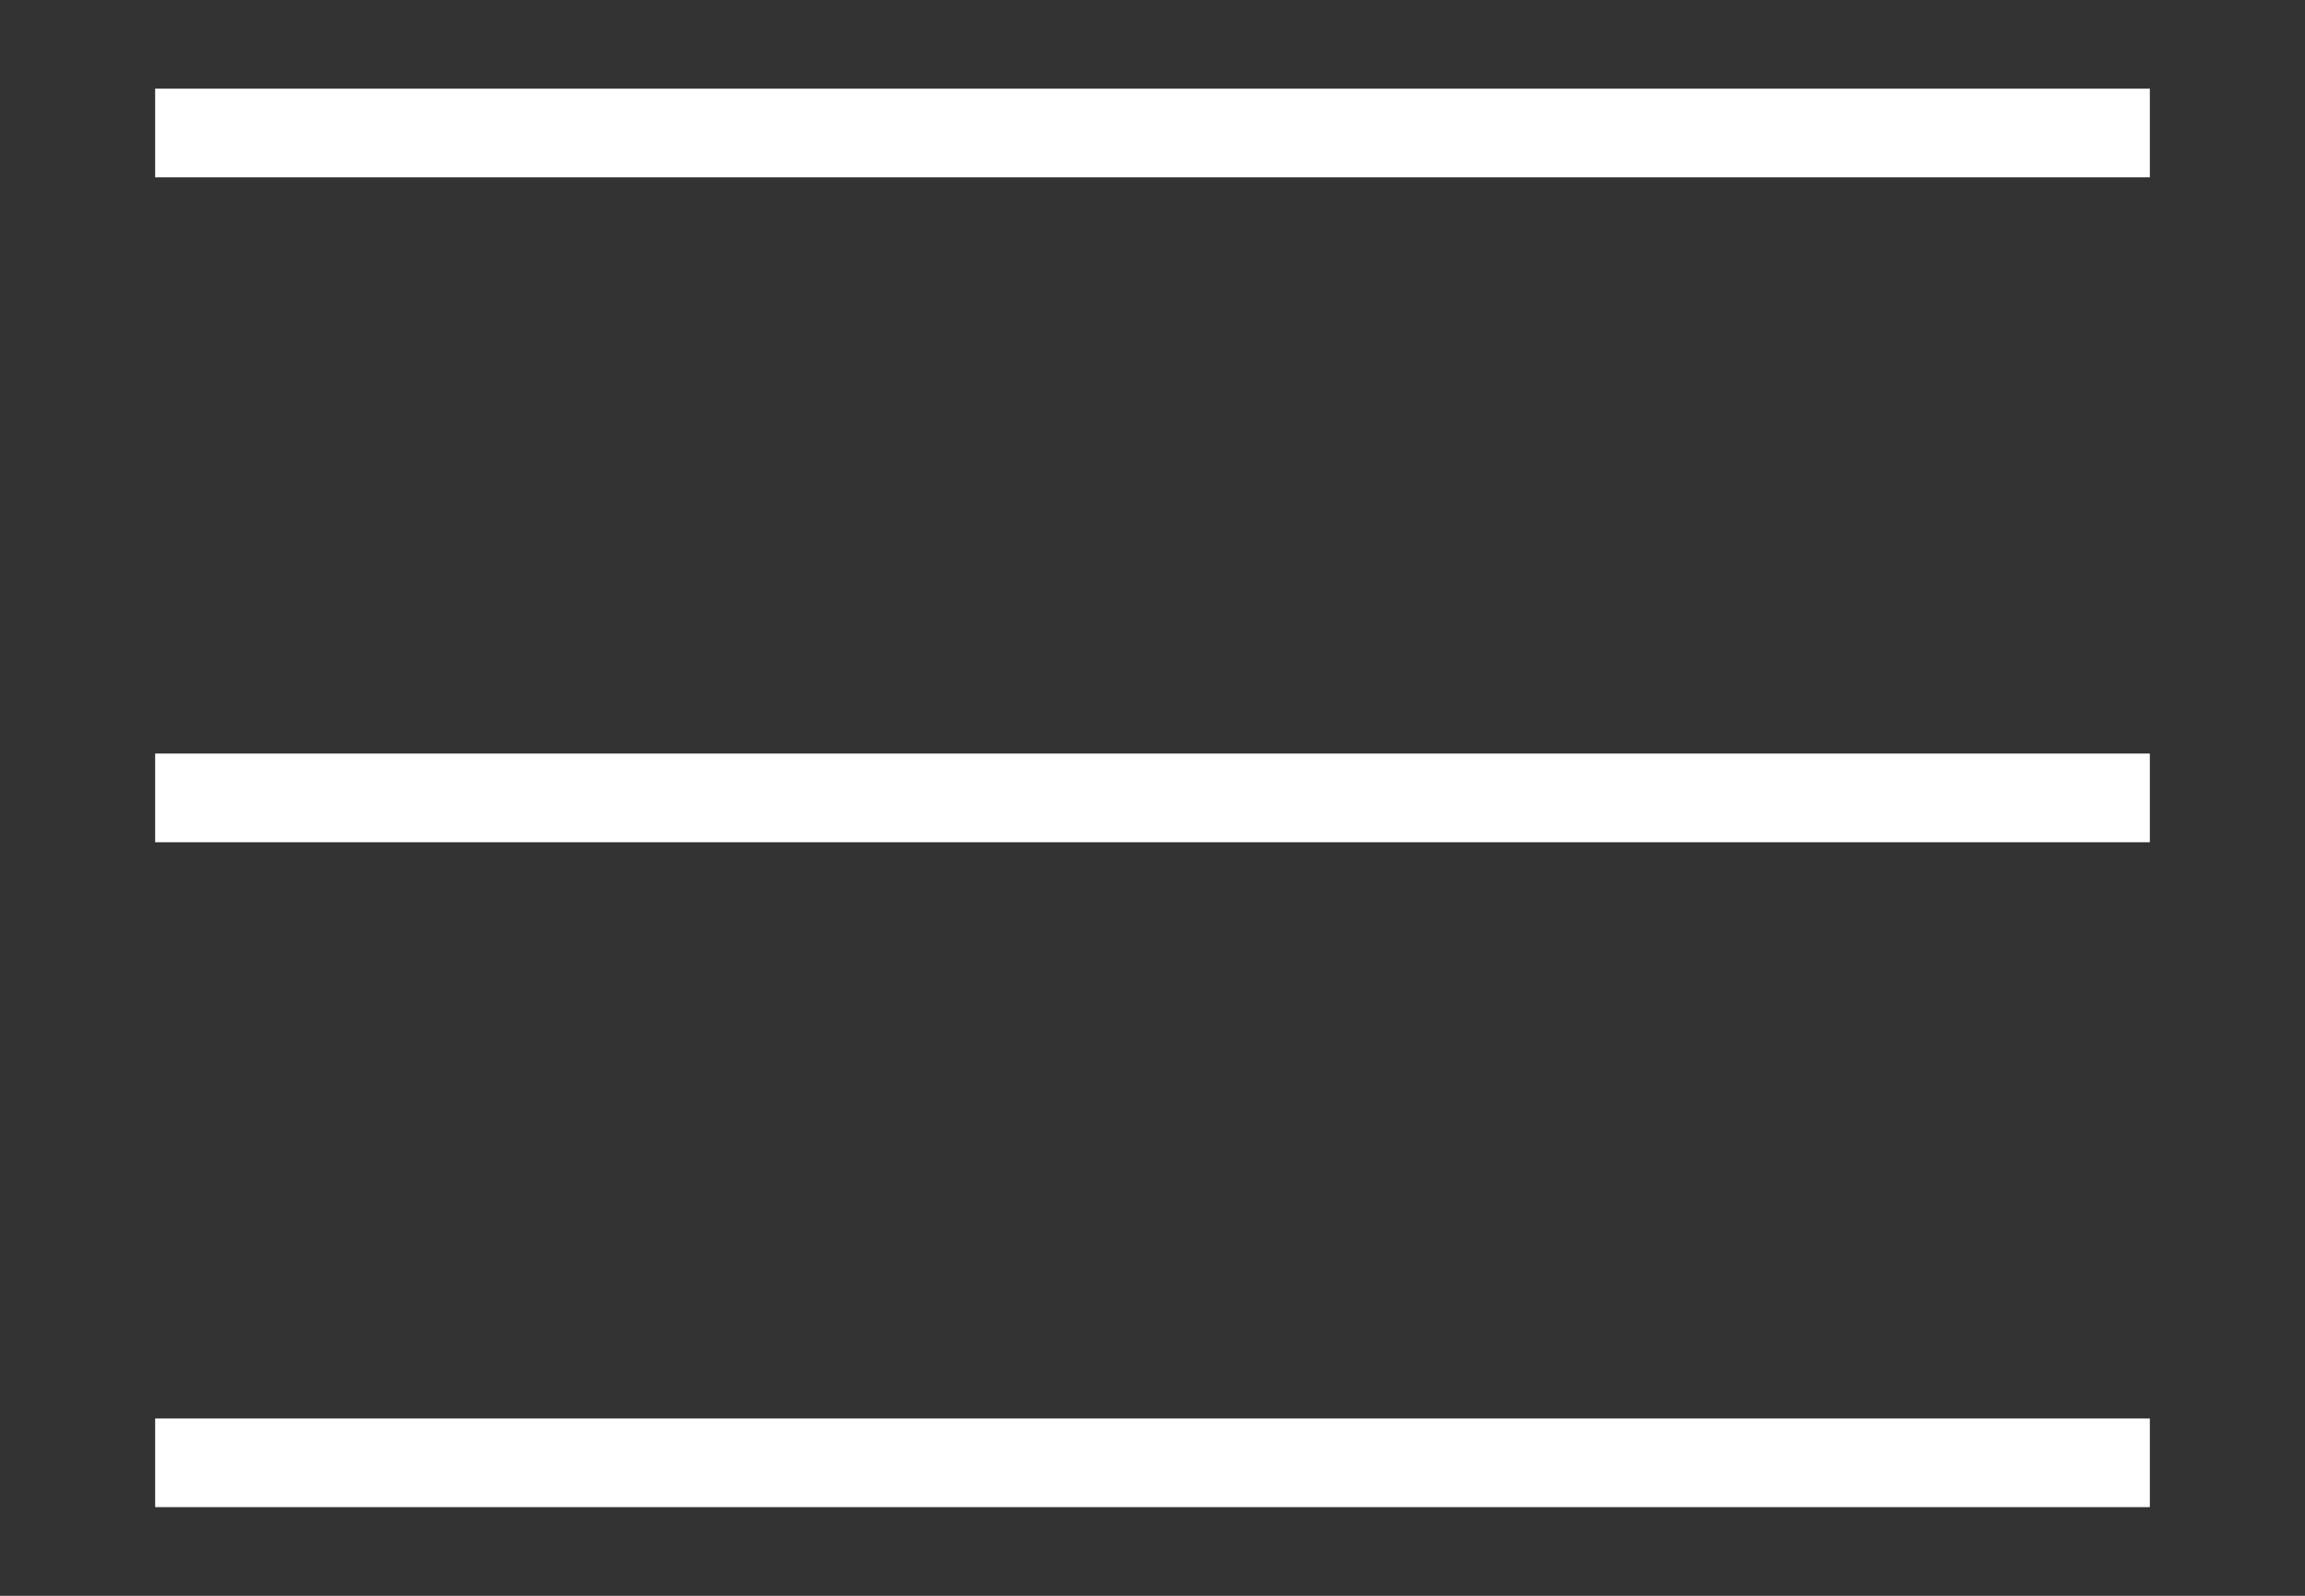 <svg width="26" height="18" viewBox="0 0 26 18" fill="none" xmlns="http://www.w3.org/2000/svg">
    <rect x="0" y="0" width="26" height="18" fill="#333333" stroke="none"/>
    <path d="M1.75 1.5H24.25M1.75 9H24.25M1.75 16.5H24.25" stroke="white" strokeWidth="2.5"
        strokeLinecap="round" strokeLinejoin="round" />
</svg>
    
